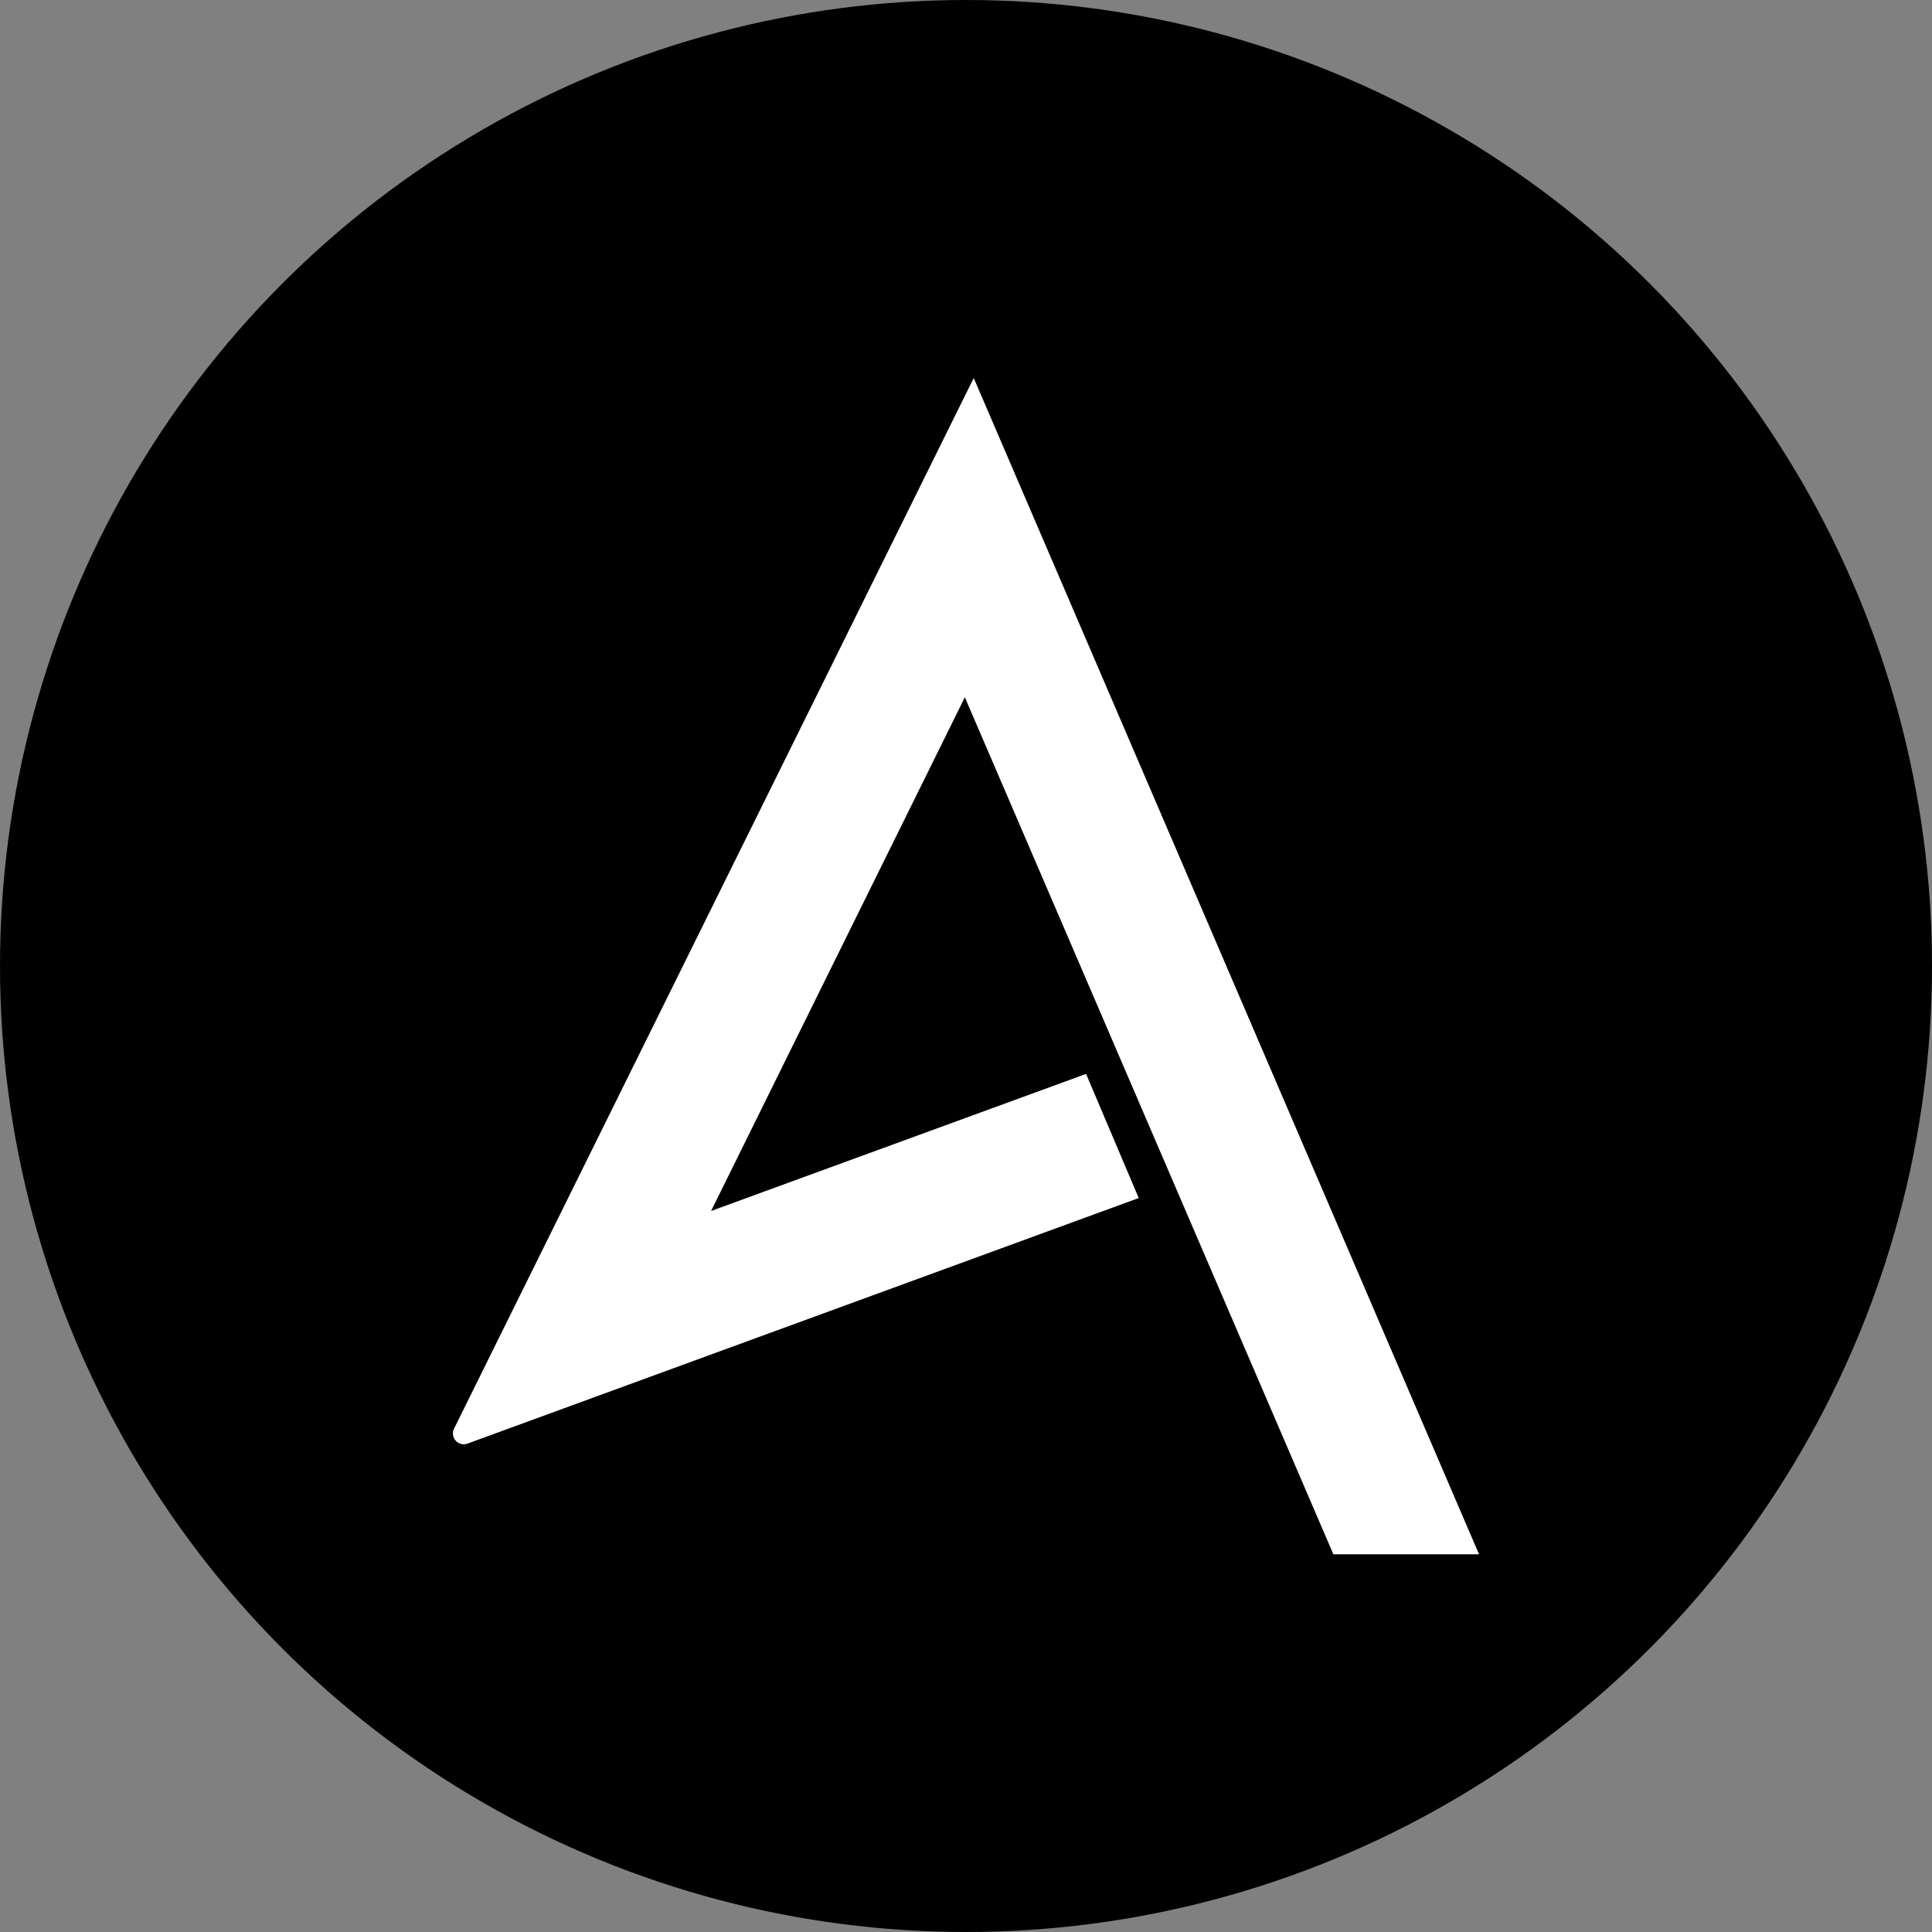 <svg xmlns="http://www.w3.org/2000/svg" width="20" height="20" viewBox="0 0 20 20">
  <rect x="0" y="0" width="20" height="20" fill="#808080" stroke="none"/>
  <g id="グループ_515" data-name="グループ 515" transform="translate(-73 -250)">
    <circle id="楕円形_10" data-name="楕円形 10" cx="10" cy="10" r="10" transform="translate(73 250)"/>
    <path id="logo" d="M5.3,3.428,2.673,8.746,6.555,7.327,7.1,8.612.149,11.155A.112.112,0,0,1,.012,11L5.392.123,10.623,12.3H9.115Z" transform="translate(77.688 253.79)" fill="#fff" fill-rule="evenodd"/>
  </g>
</svg>
